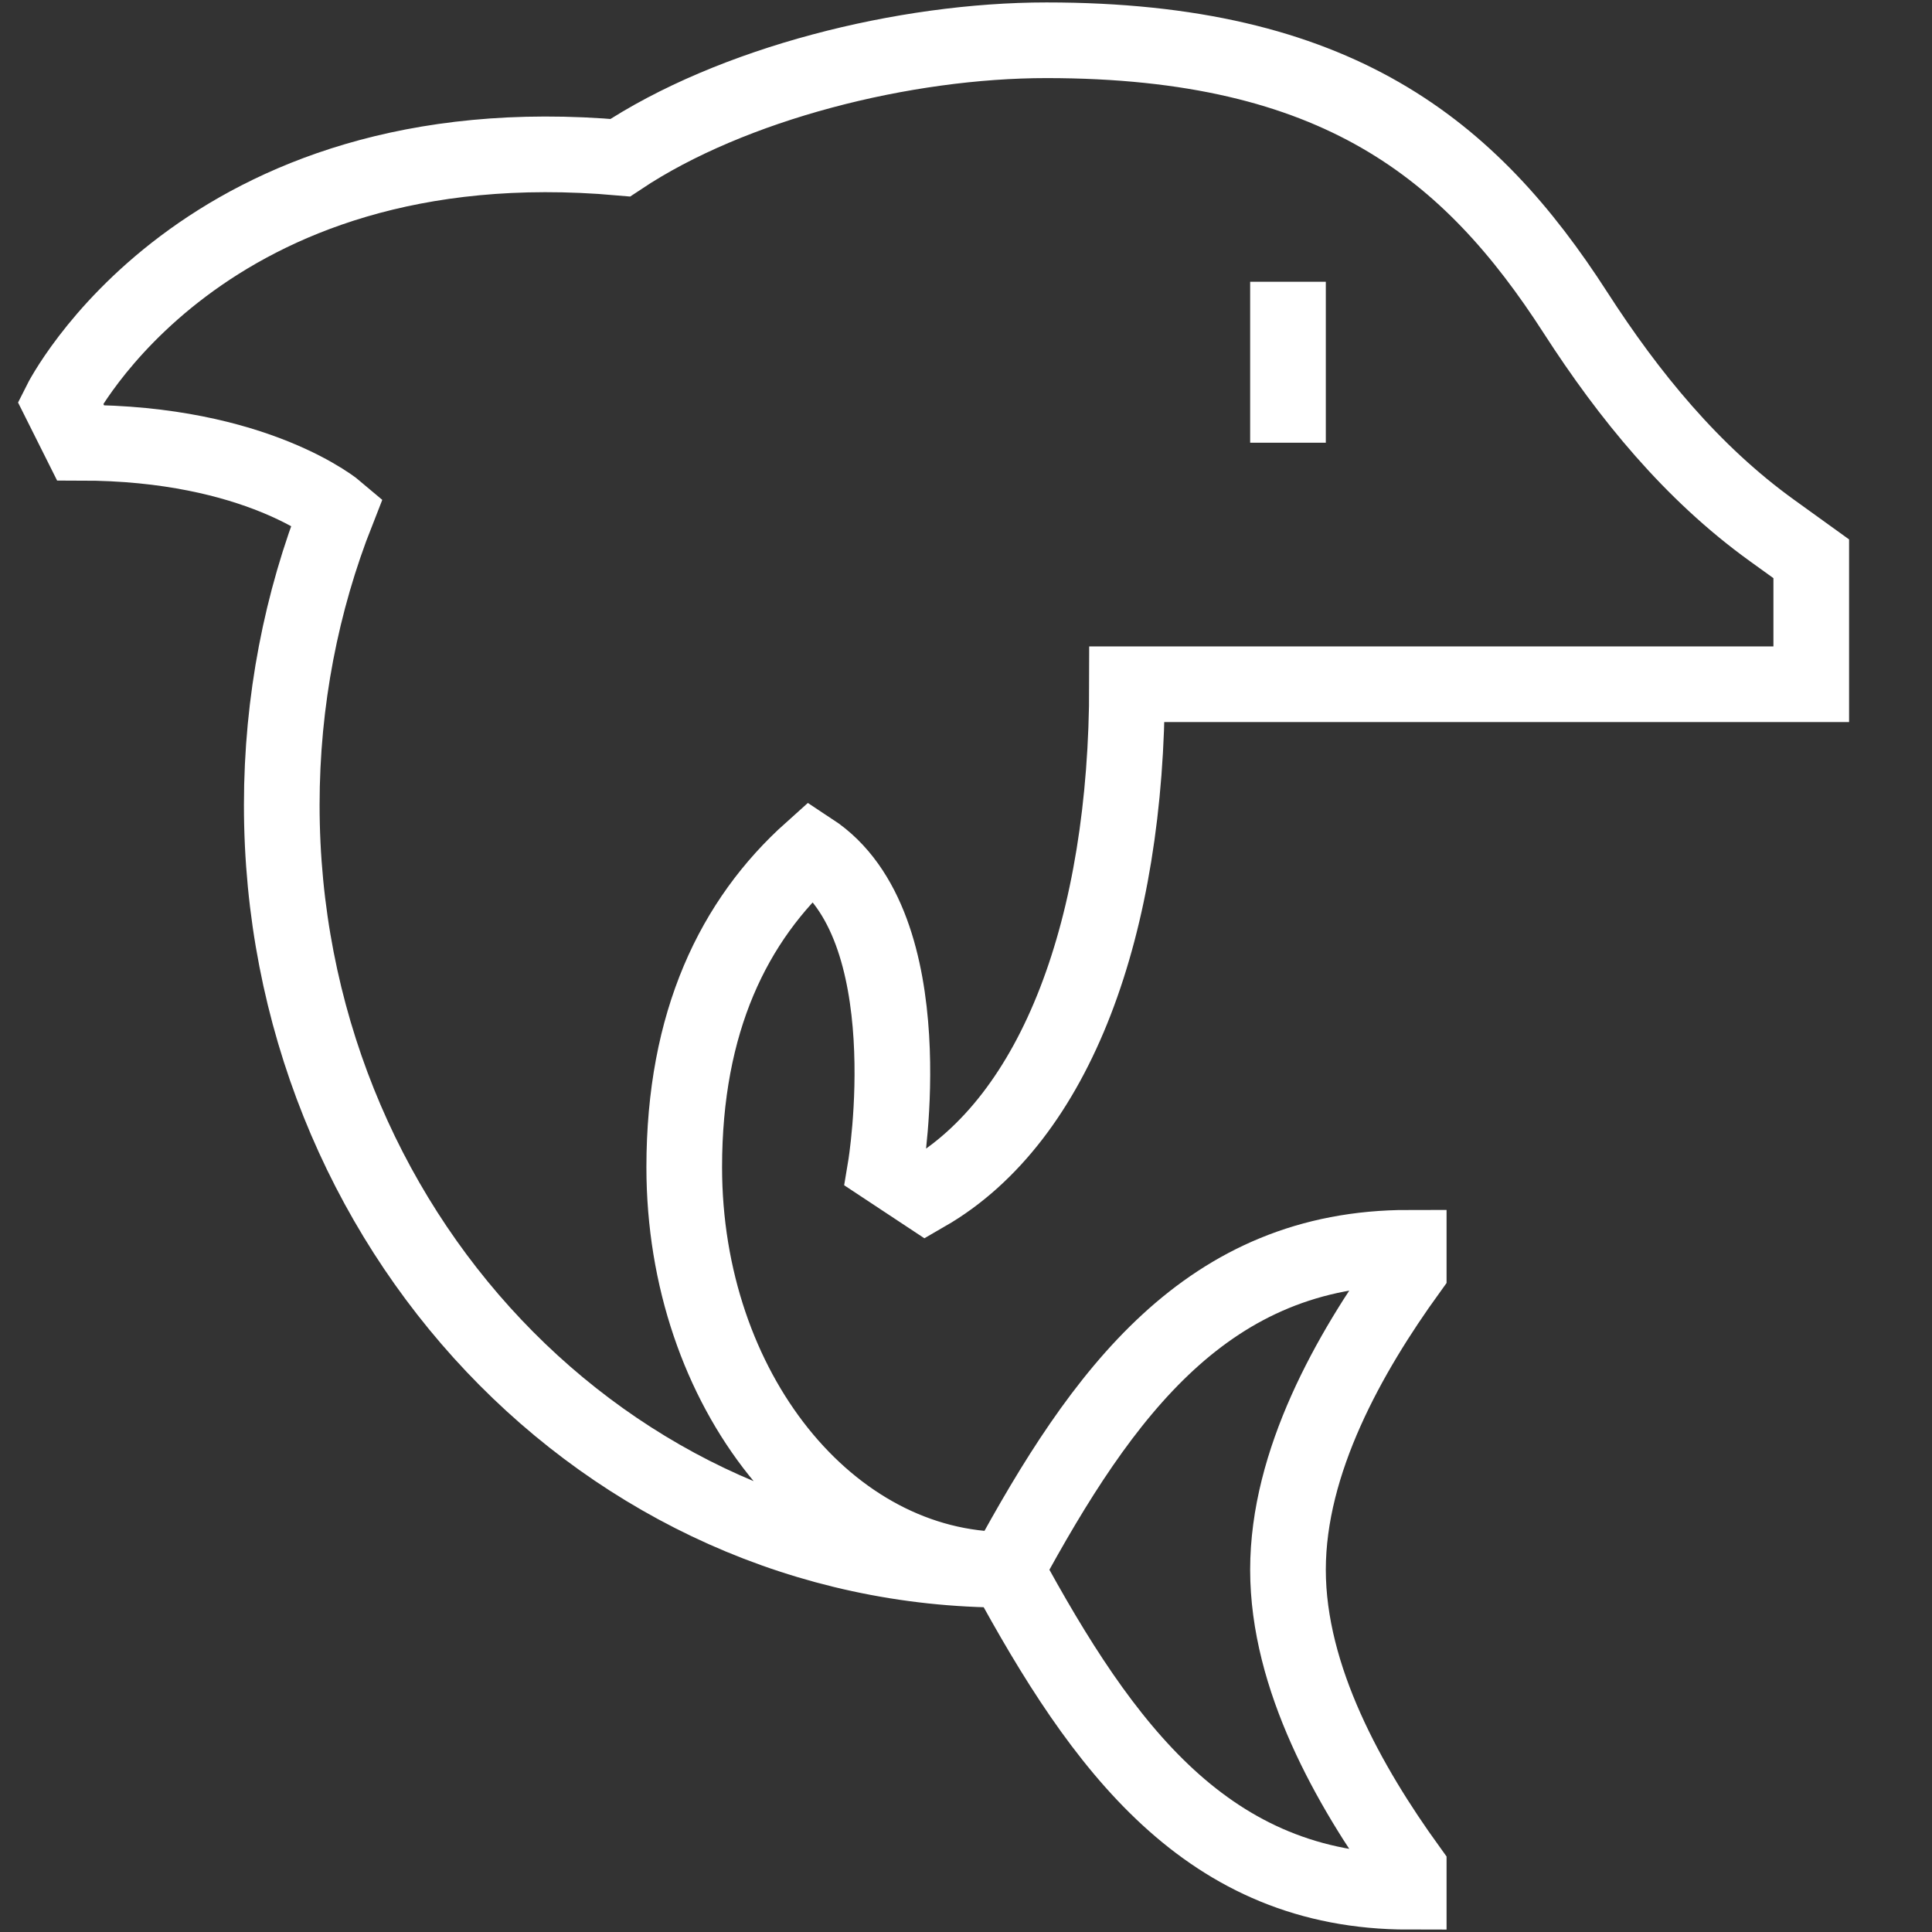 <?xml version="1.0" encoding="UTF-8"?> <svg xmlns="http://www.w3.org/2000/svg" width="50" height="50" viewBox="0 0 50 50" fill="none"><rect x="0" y="0" width="50" height="50" fill="#333333" stroke="none"/><path d="M26.042 40.625C15.686 40.625 7.292 31.764 7.292 20.833C7.292 18.138 7.802 15.569 8.726 13.227C8.726 13.227 6.655 11.458 2.083 11.458L1.562 10.417C1.562 10.417 5.208 3.125 16.052 4.081C18.944 2.156 23.412 1.042 27.083 1.042C34.603 1.042 38.049 3.861 40.773 8.091C42.157 10.239 43.786 12.235 45.859 13.729L46.875 14.461V17.708C46.875 17.708 37.555 17.708 29.167 17.708C29.167 23.958 27.34 28.944 23.958 30.896L22.917 30.208C22.917 30.208 23.958 23.958 20.999 22.012C18.983 23.817 17.708 26.446 17.708 30.208C17.708 35.961 21.439 40.625 26.042 40.625ZM26.042 40.625C28.537 36.027 31.25 32.292 36.458 32.292L36.458 32.887C34.915 35.024 33.333 37.824 33.333 40.625C33.333 43.426 34.915 46.226 36.458 48.363L36.458 48.958C31.25 48.958 28.537 45.223 26.042 40.625ZM33.333 7.292V11.458" stroke="white" stroke-width="1.958"></path></svg> 